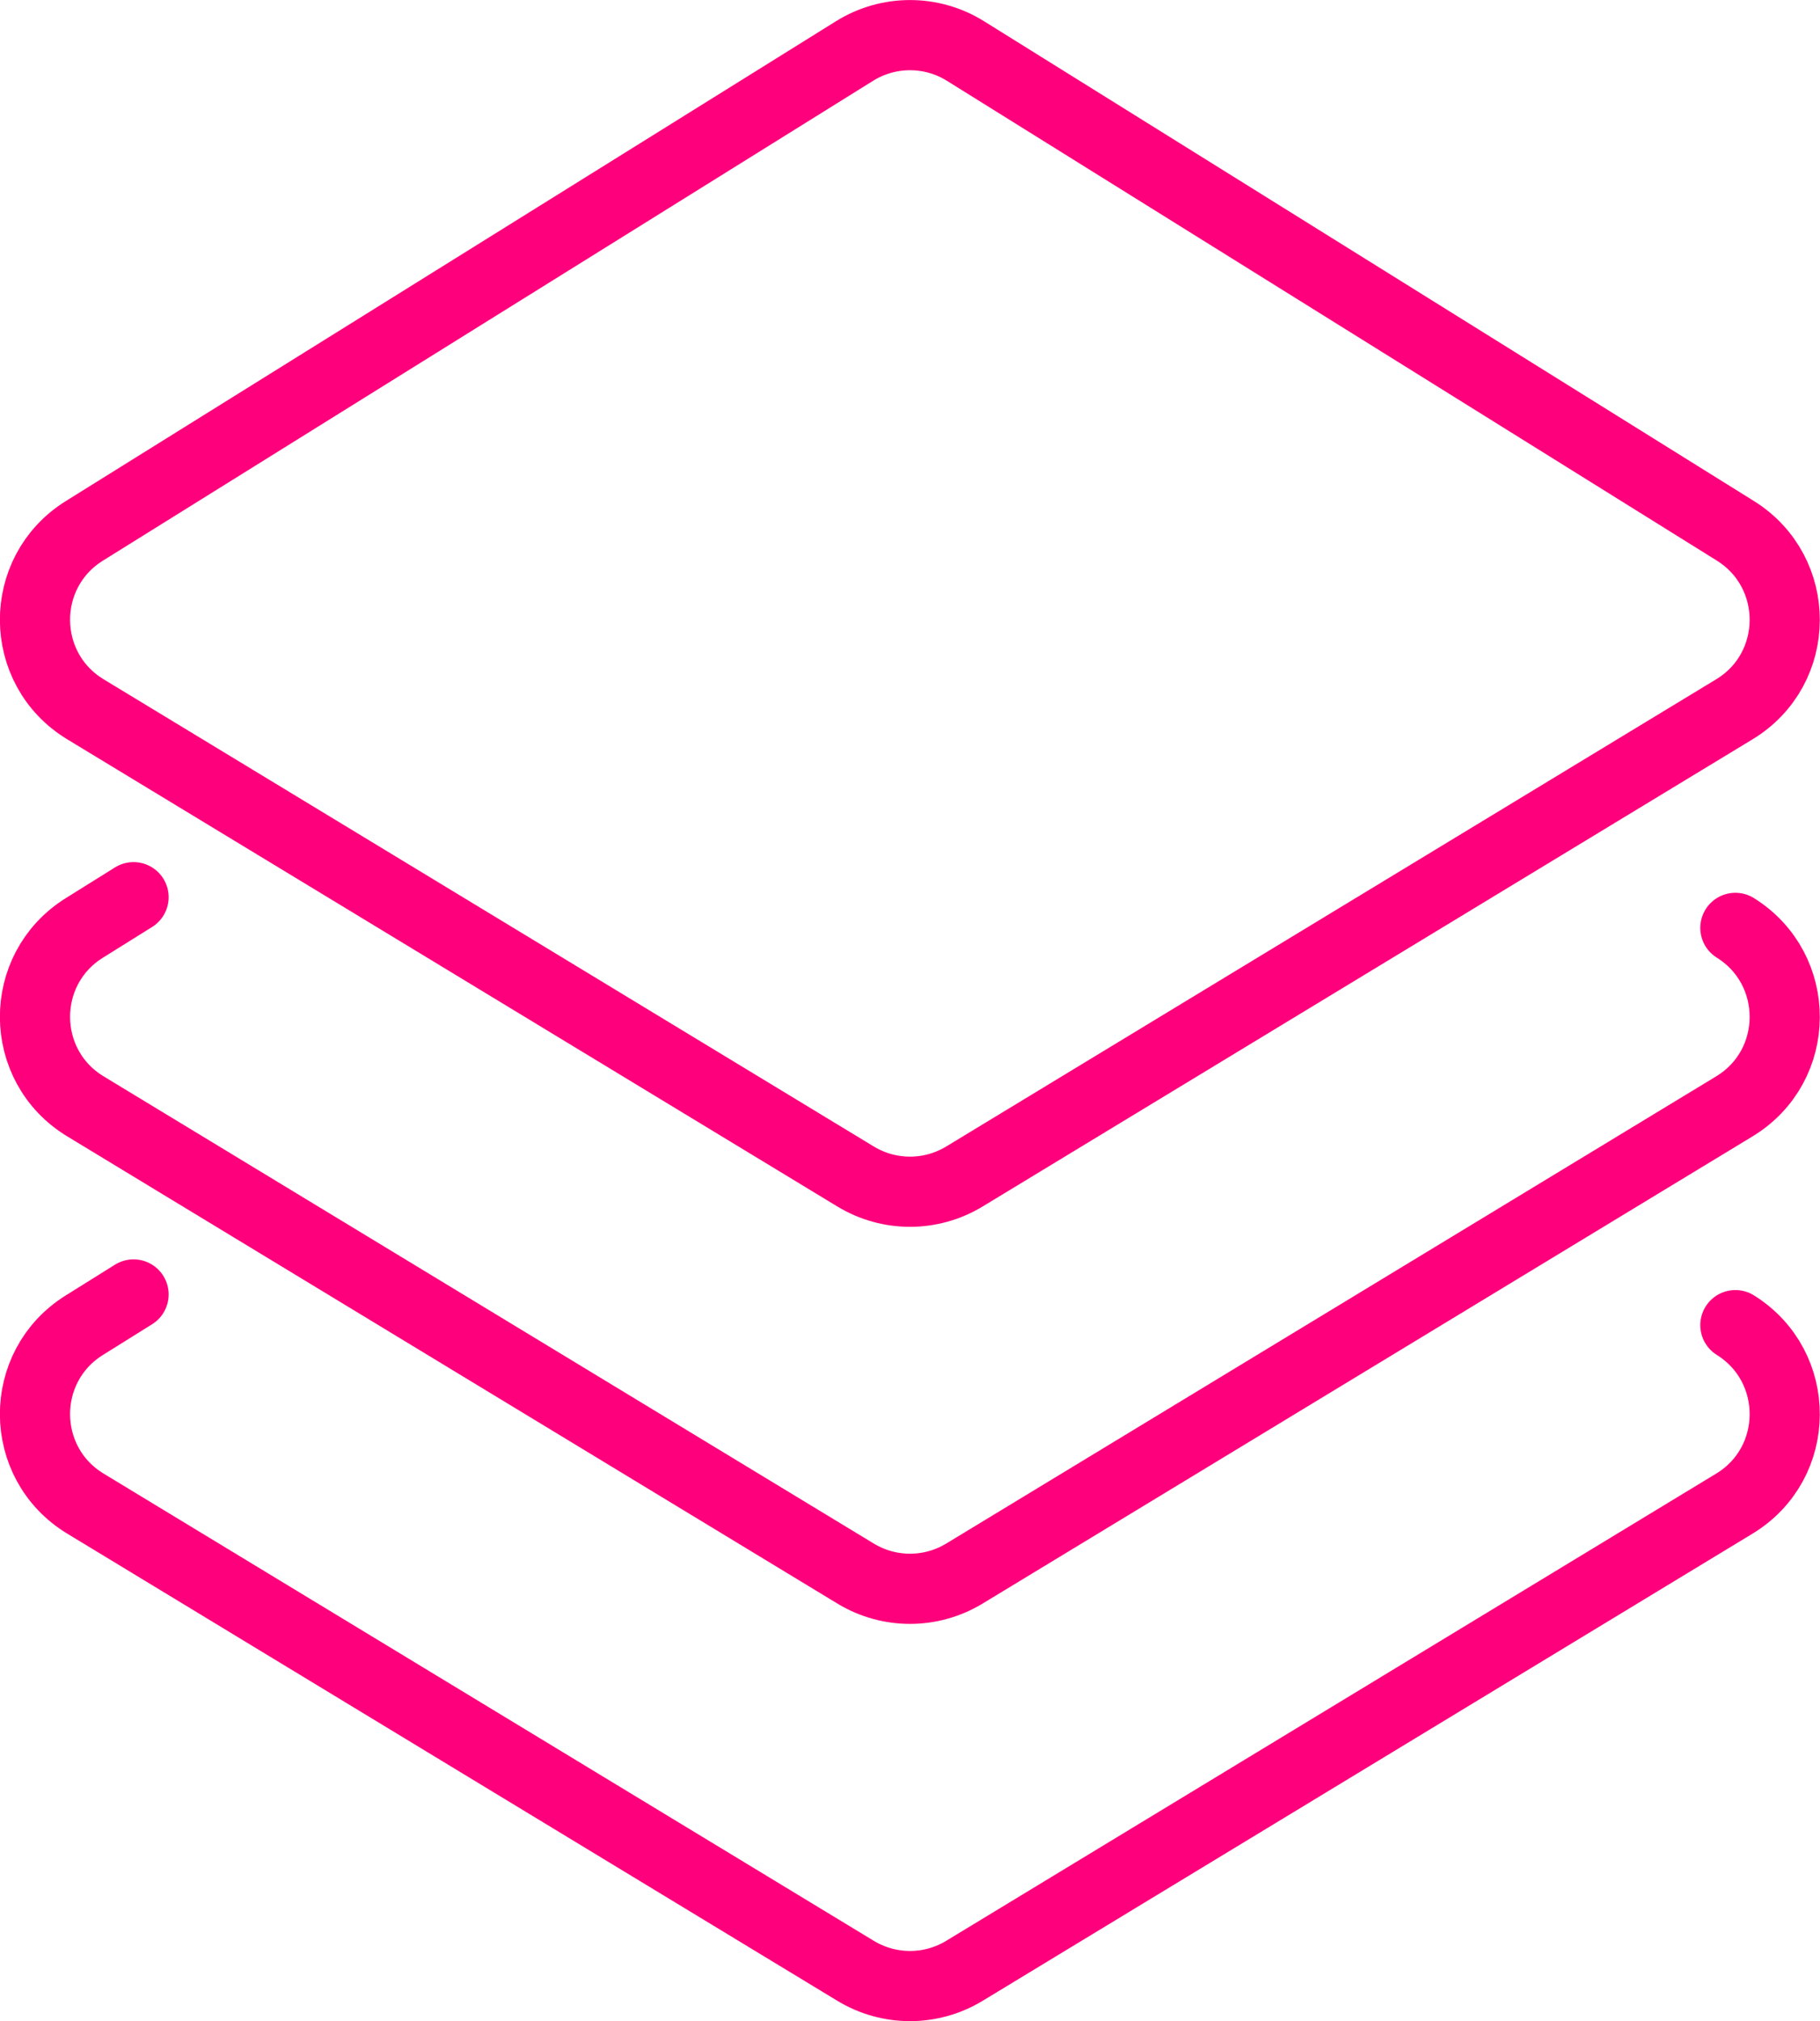 <svg xmlns="http://www.w3.org/2000/svg" id="Layer_2" viewBox="0 0 90.76 100.79"><defs><style>.cls-1{fill:none;stroke:#ff007c;stroke-linecap:round;stroke-linejoin:round;stroke-width:3.5px;}</style></defs><g id="Layer_1-2"><path class="cls-1" d="M86.49,35.37l-38.4,23.3c-1.67,1.01-3.75,1.01-5.42,0L4.26,35.37c-3.33-2.02-3.36-6.84-.05-8.9L42.62,2.54c1.69-1.05,3.83-1.05,5.52,0l38.4,23.93c3.3,2.06,3.28,6.88-.05,8.9Z"></path><path class="cls-1" d="M86.54,46.27h0c3.3,2.06,3.28,6.88-.05,8.9l-38.4,23.3c-1.67,1.01-3.75,1.01-5.42,0L4.26,55.17c-3.33-2.02-3.36-6.84-.05-8.9l2.45-1.53"></path><path class="cls-1" d="M86.54,66.08h0c3.3,2.06,3.28,6.88-.05,8.9l-38.4,23.3c-1.67,1.01-3.75,1.01-5.42,0L4.26,74.98c-3.33-2.02-3.36-6.84-.05-8.9l2.45-1.53"></path></g></svg>